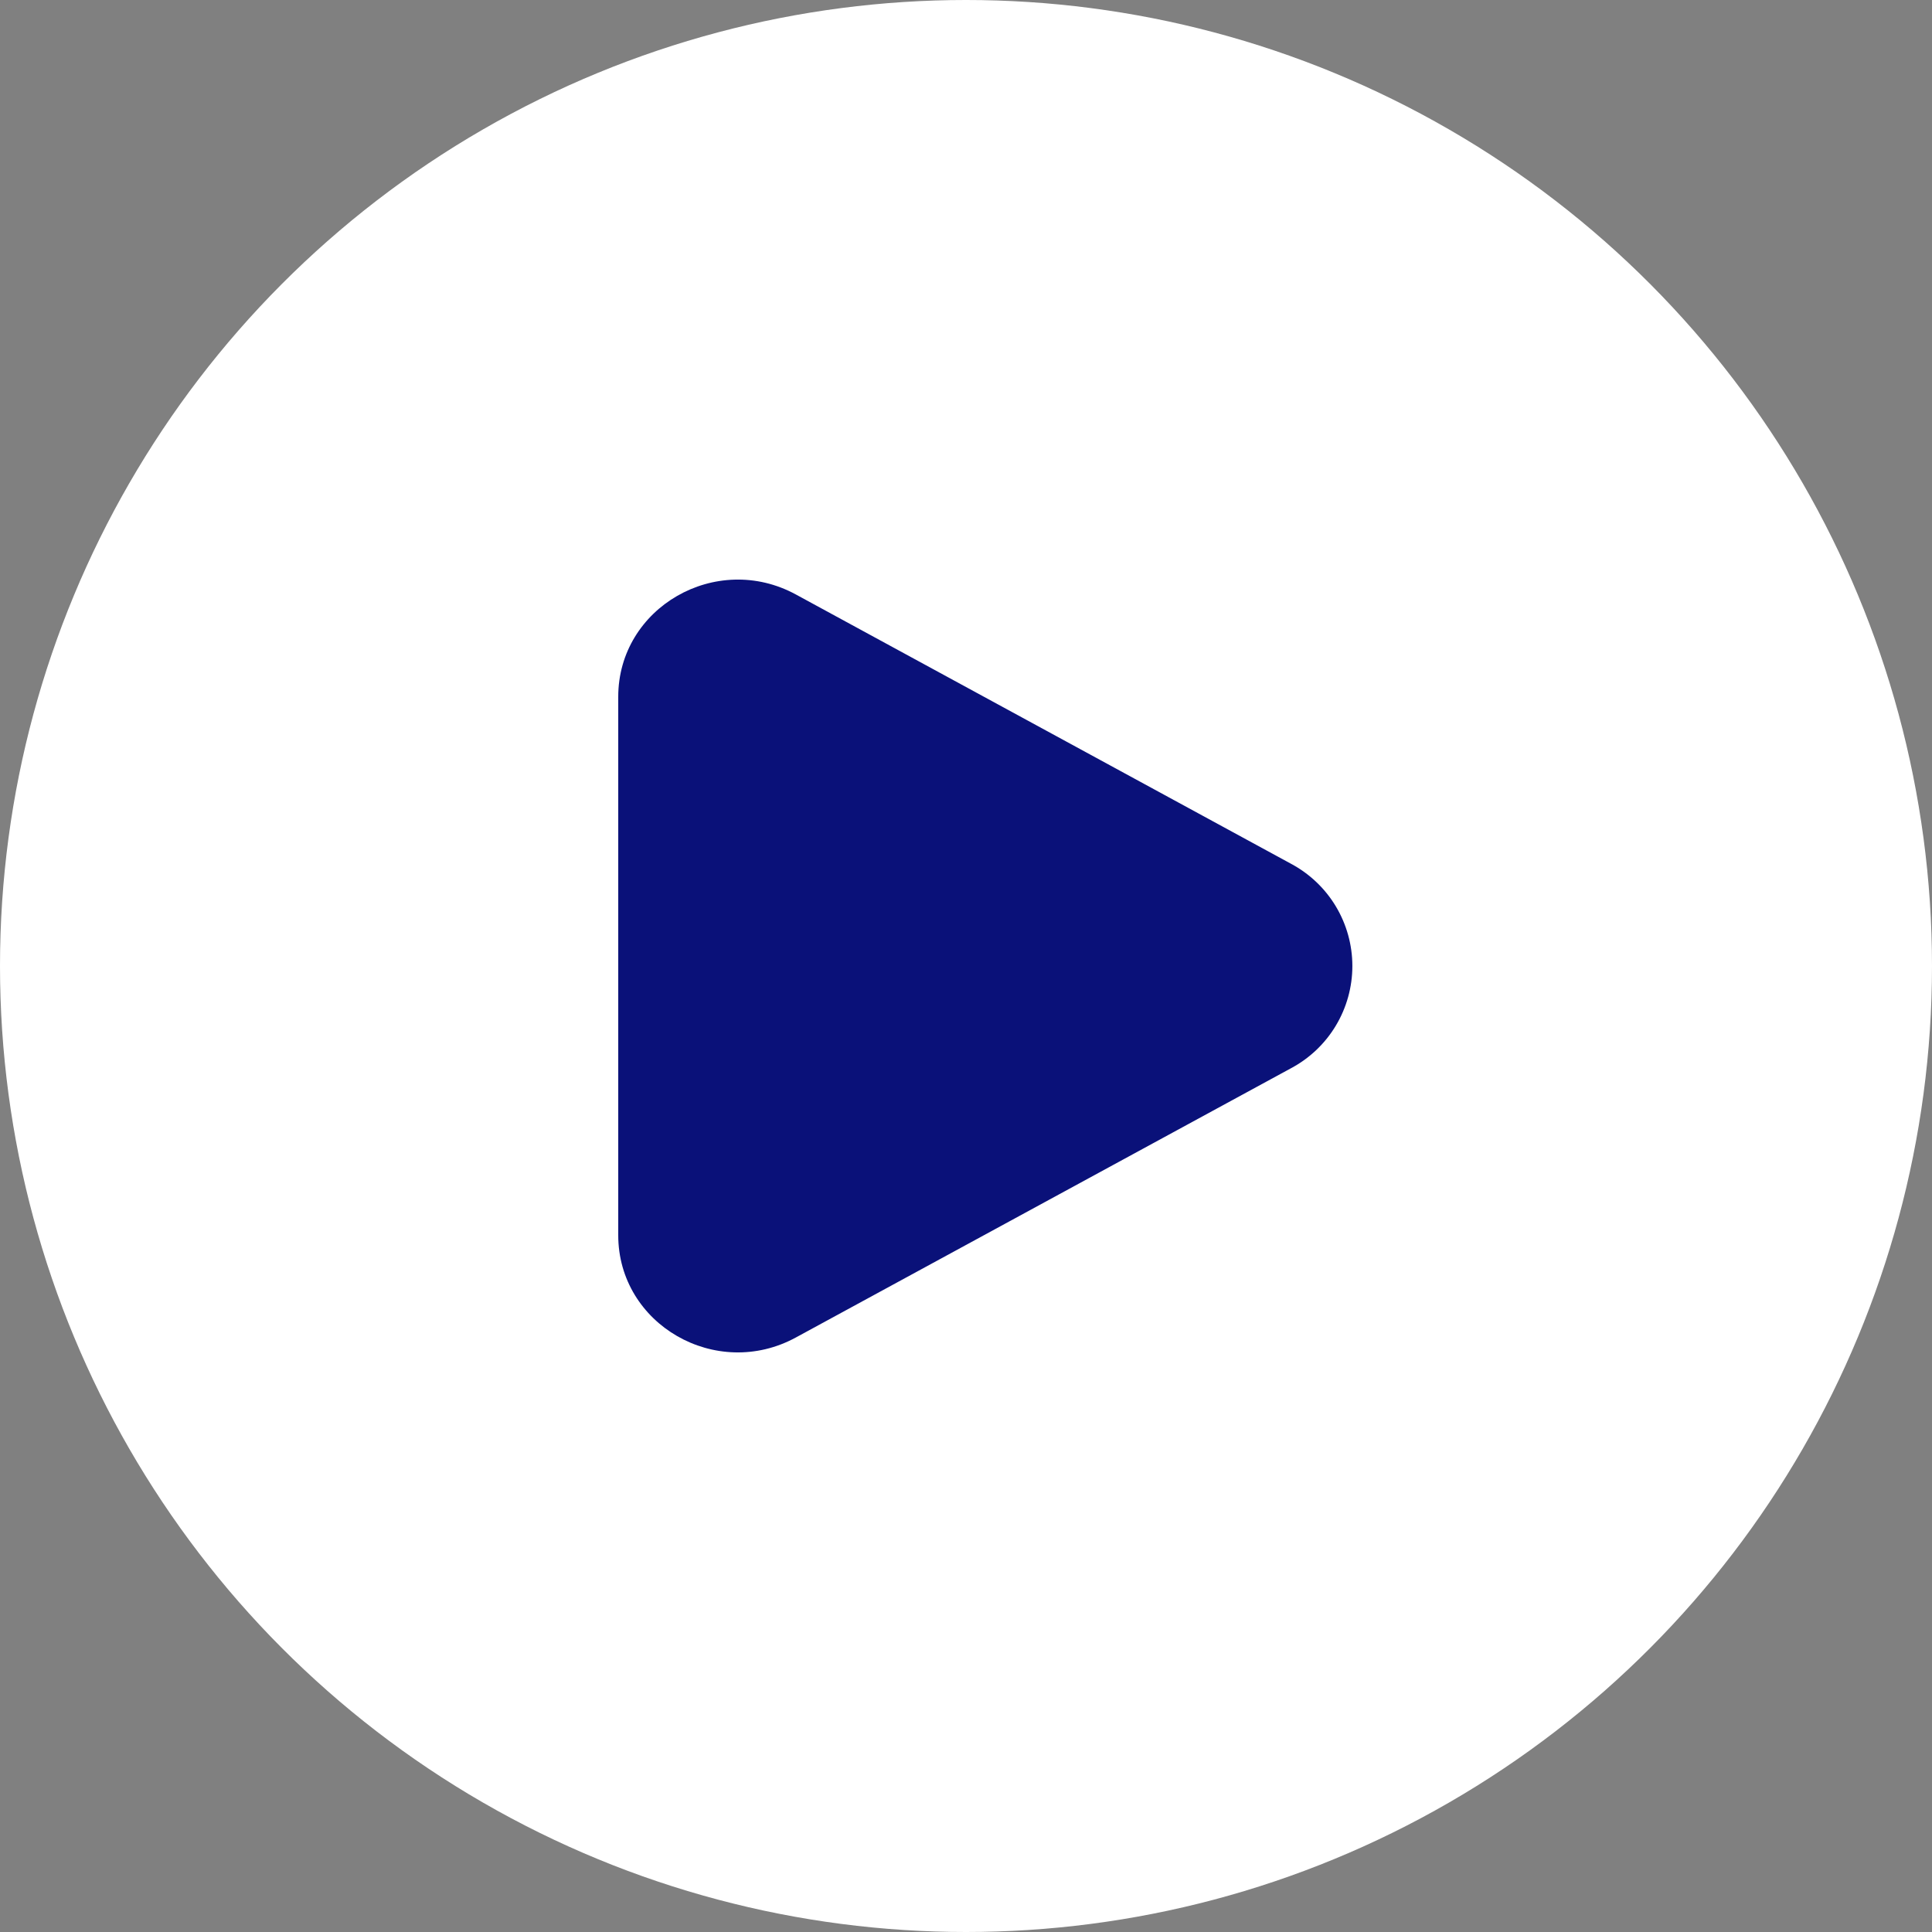 <?xml version="1.0" encoding="UTF-8"?> <svg xmlns="http://www.w3.org/2000/svg" width="50" height="50" viewBox="0 0 50 50" fill="none"><rect x="0" y="0" width="50" height="50" fill="#808080" stroke="none"/><circle cx="25" cy="25" r="25" fill="white"></circle><path d="M33.409 22.353C33.889 22.609 34.291 22.99 34.571 23.456C34.851 23.923 34.999 24.456 34.999 25C34.999 25.544 34.851 26.078 34.571 26.544C34.291 27.011 33.889 27.392 33.409 27.647L20.597 34.614C18.534 35.737 16 34.277 16 31.968V18.033C16 15.723 18.534 14.264 20.597 15.385L33.409 22.353Z" fill="#0A1179"></path></svg> 